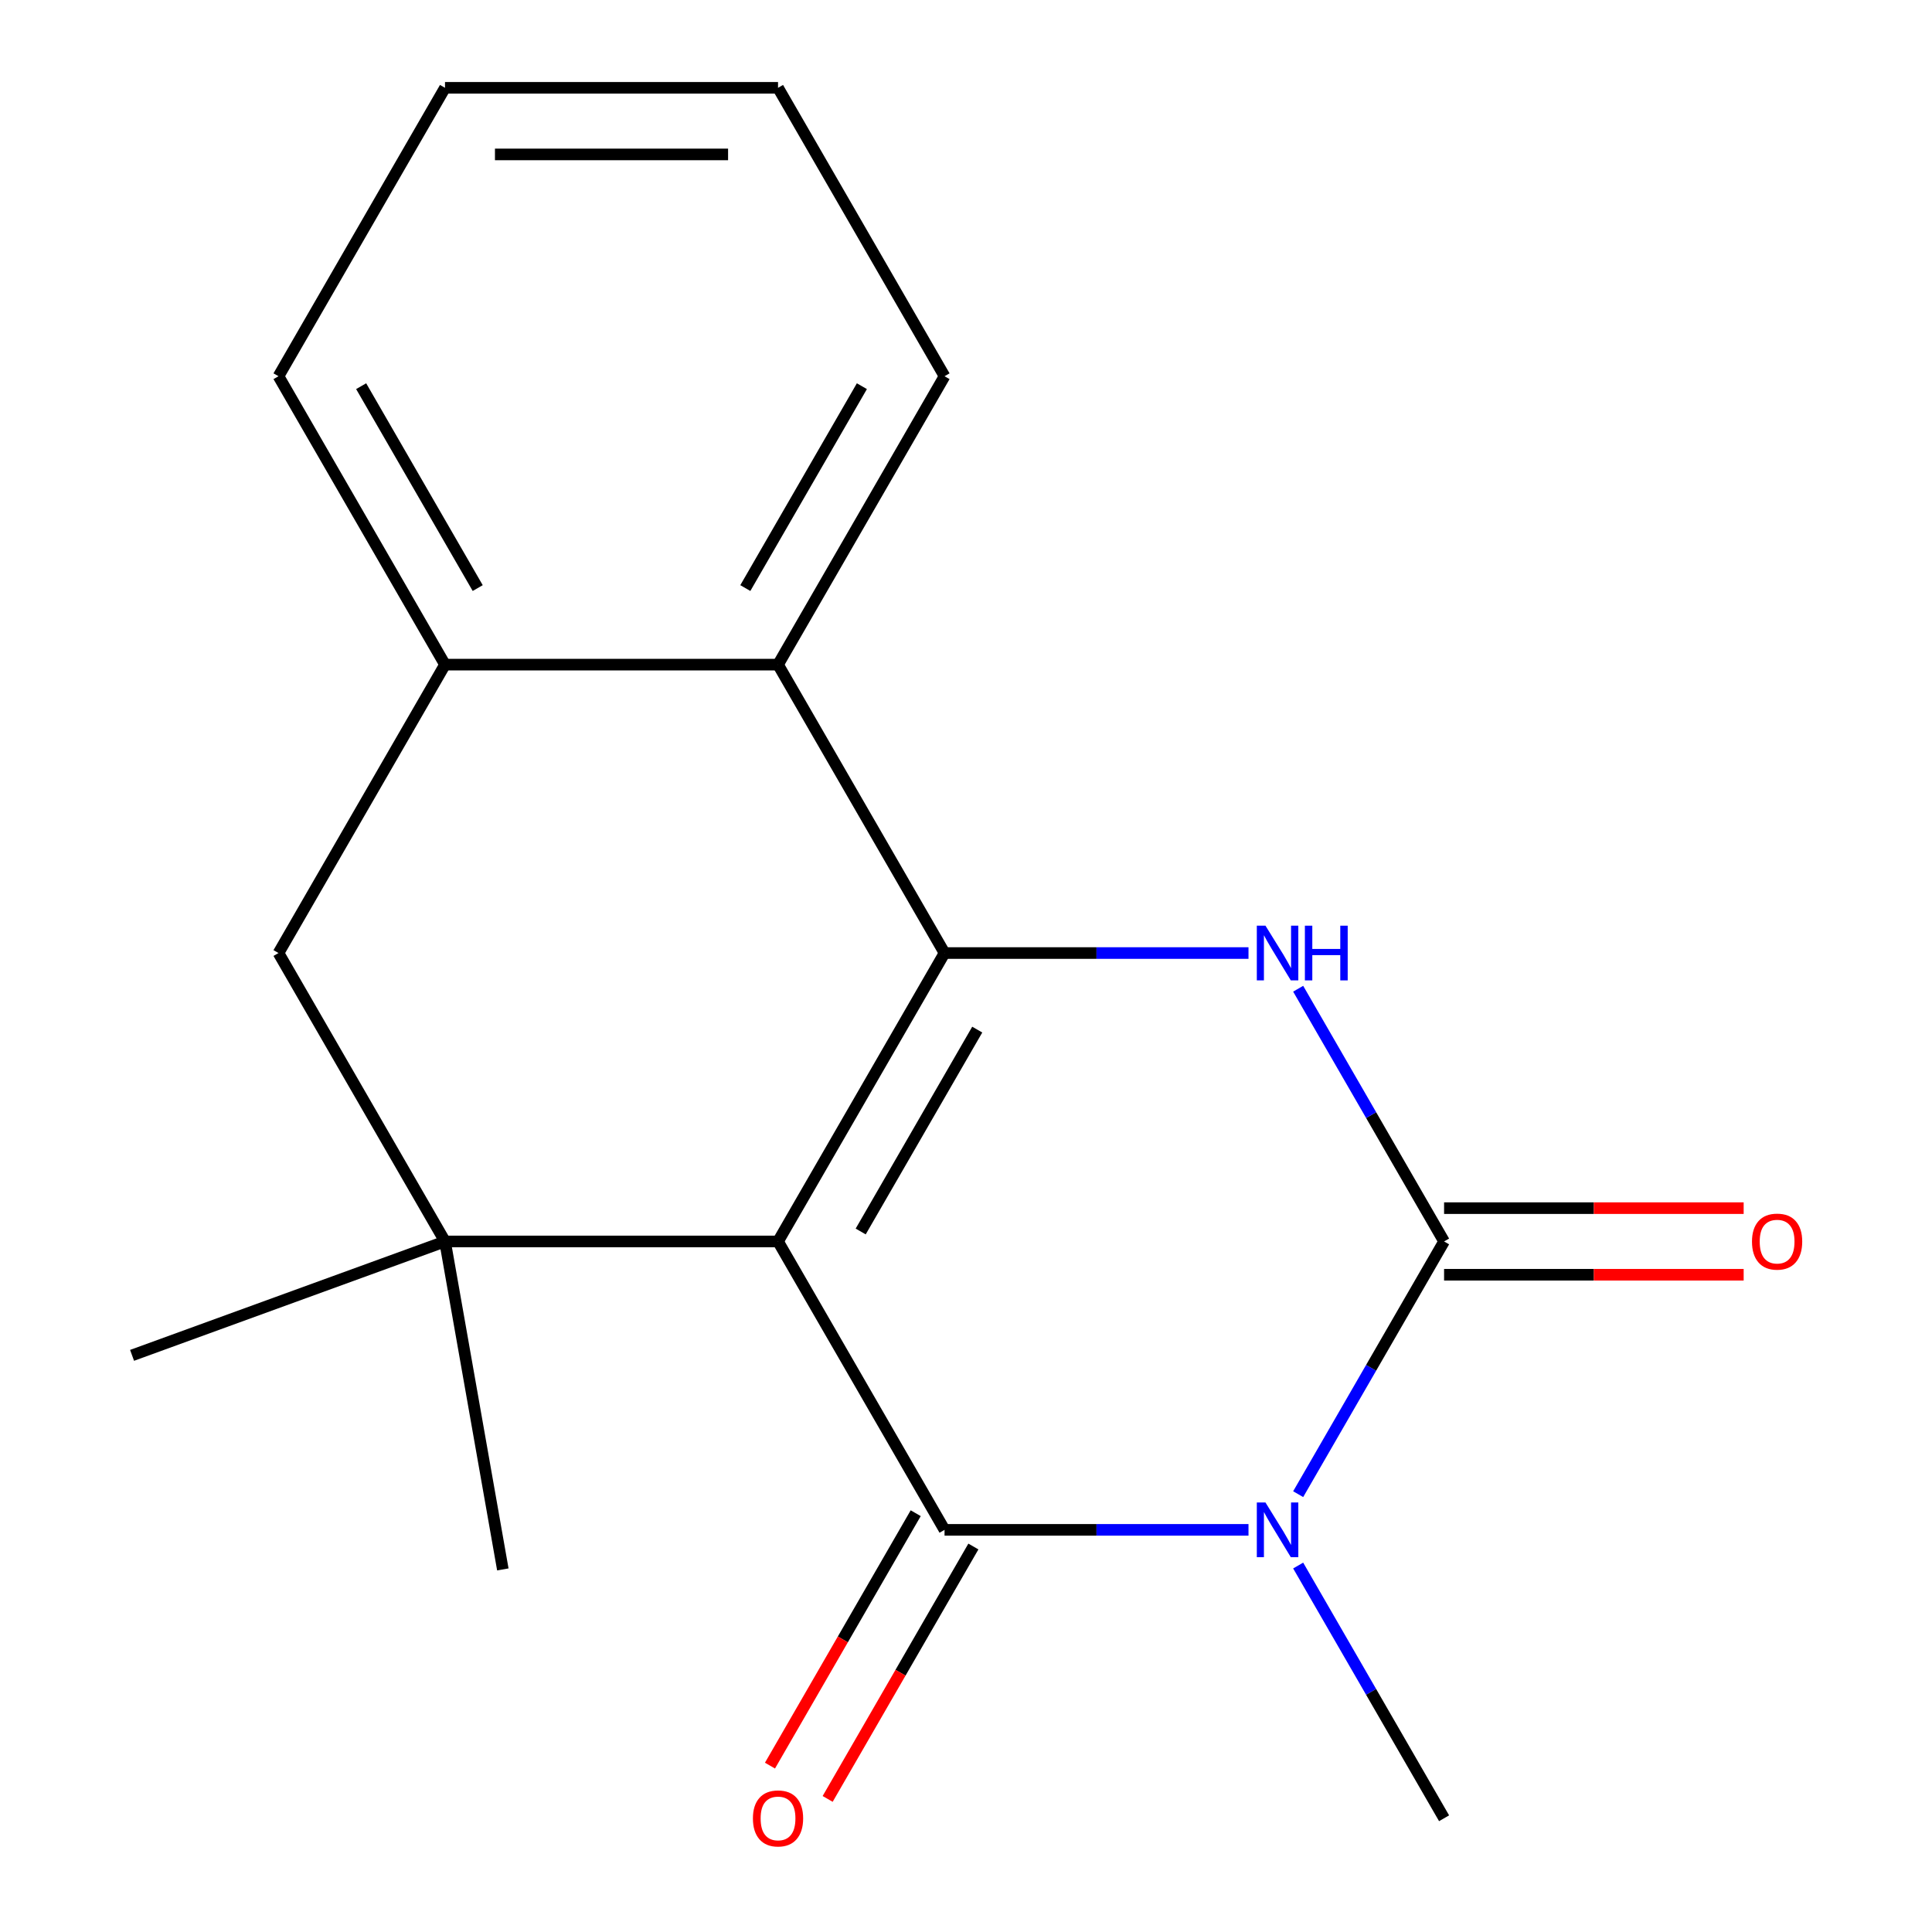 <?xml version='1.0' encoding='iso-8859-1'?>
<svg version='1.1' baseProfile='full'
              xmlns='http://www.w3.org/2000/svg'
                      xmlns:rdkit='http://www.rdkit.org/xml'
                      xmlns:xlink='http://www.w3.org/1999/xlink'
                  xml:space='preserve'
width='1000px' height='1000px' viewBox='0 0 1000 1000'>
<!-- END OF HEADER -->
<rect style='opacity:1.0;fill:#FFFFFF;stroke:none' width='1000' height='1000' x='0' y='0'> </rect>
<path class='bond-0' d='M 402.708,642.572 L 488.894,791.851' style='fill:none;fill-rule:evenodd;stroke:#000000;stroke-width:6px;stroke-linecap:butt;stroke-linejoin:miter;stroke-opacity:1' />
<path class='bond-2' d='M 402.708,642.572 L 488.894,493.292' style='fill:none;fill-rule:evenodd;stroke:#000000;stroke-width:6px;stroke-linecap:butt;stroke-linejoin:miter;stroke-opacity:1' />
<path class='bond-2' d='M 445.492,637.417 L 505.822,532.922' style='fill:none;fill-rule:evenodd;stroke:#000000;stroke-width:6px;stroke-linecap:butt;stroke-linejoin:miter;stroke-opacity:1' />
<path class='bond-5' d='M 402.708,642.572 L 230.335,642.572' style='fill:none;fill-rule:evenodd;stroke:#000000;stroke-width:6px;stroke-linecap:butt;stroke-linejoin:miter;stroke-opacity:1' />
<path class='bond-1' d='M 488.894,791.851 L 567.556,791.851' style='fill:none;fill-rule:evenodd;stroke:#000000;stroke-width:6px;stroke-linecap:butt;stroke-linejoin:miter;stroke-opacity:1' />
<path class='bond-1' d='M 567.556,791.851 L 646.218,791.851' style='fill:none;fill-rule:evenodd;stroke:#0000FF;stroke-width:6px;stroke-linecap:butt;stroke-linejoin:miter;stroke-opacity:1' />
<path class='bond-9' d='M 473.967,783.232 L 436.251,848.557' style='fill:none;fill-rule:evenodd;stroke:#000000;stroke-width:6px;stroke-linecap:butt;stroke-linejoin:miter;stroke-opacity:1' />
<path class='bond-9' d='M 436.251,848.557 L 398.536,913.882' style='fill:none;fill-rule:evenodd;stroke:#FF0000;stroke-width:6px;stroke-linecap:butt;stroke-linejoin:miter;stroke-opacity:1' />
<path class='bond-9' d='M 503.822,800.47 L 466.107,865.795' style='fill:none;fill-rule:evenodd;stroke:#000000;stroke-width:6px;stroke-linecap:butt;stroke-linejoin:miter;stroke-opacity:1' />
<path class='bond-9' d='M 466.107,865.795 L 428.392,931.119' style='fill:none;fill-rule:evenodd;stroke:#FF0000;stroke-width:6px;stroke-linecap:butt;stroke-linejoin:miter;stroke-opacity:1' />
<path class='bond-11' d='M 671.931,810.32 L 709.692,875.725' style='fill:none;fill-rule:evenodd;stroke:#0000FF;stroke-width:6px;stroke-linecap:butt;stroke-linejoin:miter;stroke-opacity:1' />
<path class='bond-11' d='M 709.692,875.725 L 747.454,941.13' style='fill:none;fill-rule:evenodd;stroke:#000000;stroke-width:6px;stroke-linecap:butt;stroke-linejoin:miter;stroke-opacity:1' />
<path class='bond-19' d='M 671.931,773.382 L 709.692,707.977' style='fill:none;fill-rule:evenodd;stroke:#0000FF;stroke-width:6px;stroke-linecap:butt;stroke-linejoin:miter;stroke-opacity:1' />
<path class='bond-19' d='M 709.692,707.977 L 747.454,642.572' style='fill:none;fill-rule:evenodd;stroke:#000000;stroke-width:6px;stroke-linecap:butt;stroke-linejoin:miter;stroke-opacity:1' />
<path class='bond-4' d='M 488.894,493.292 L 567.556,493.292' style='fill:none;fill-rule:evenodd;stroke:#000000;stroke-width:6px;stroke-linecap:butt;stroke-linejoin:miter;stroke-opacity:1' />
<path class='bond-4' d='M 567.556,493.292 L 646.218,493.292' style='fill:none;fill-rule:evenodd;stroke:#0000FF;stroke-width:6px;stroke-linecap:butt;stroke-linejoin:miter;stroke-opacity:1' />
<path class='bond-6' d='M 488.894,493.292 L 402.708,344.013' style='fill:none;fill-rule:evenodd;stroke:#000000;stroke-width:6px;stroke-linecap:butt;stroke-linejoin:miter;stroke-opacity:1' />
<path class='bond-3' d='M 747.454,642.572 L 709.692,577.167' style='fill:none;fill-rule:evenodd;stroke:#000000;stroke-width:6px;stroke-linecap:butt;stroke-linejoin:miter;stroke-opacity:1' />
<path class='bond-3' d='M 709.692,577.167 L 671.931,511.762' style='fill:none;fill-rule:evenodd;stroke:#0000FF;stroke-width:6px;stroke-linecap:butt;stroke-linejoin:miter;stroke-opacity:1' />
<path class='bond-10' d='M 747.454,659.809 L 824.986,659.809' style='fill:none;fill-rule:evenodd;stroke:#000000;stroke-width:6px;stroke-linecap:butt;stroke-linejoin:miter;stroke-opacity:1' />
<path class='bond-10' d='M 824.986,659.809 L 902.517,659.809' style='fill:none;fill-rule:evenodd;stroke:#FF0000;stroke-width:6px;stroke-linecap:butt;stroke-linejoin:miter;stroke-opacity:1' />
<path class='bond-10' d='M 747.454,625.334 L 824.986,625.334' style='fill:none;fill-rule:evenodd;stroke:#000000;stroke-width:6px;stroke-linecap:butt;stroke-linejoin:miter;stroke-opacity:1' />
<path class='bond-10' d='M 824.986,625.334 L 902.517,625.334' style='fill:none;fill-rule:evenodd;stroke:#FF0000;stroke-width:6px;stroke-linecap:butt;stroke-linejoin:miter;stroke-opacity:1' />
<path class='bond-8' d='M 230.335,642.572 L 144.149,493.292' style='fill:none;fill-rule:evenodd;stroke:#000000;stroke-width:6px;stroke-linecap:butt;stroke-linejoin:miter;stroke-opacity:1' />
<path class='bond-12' d='M 230.335,642.572 L 68.358,701.527' style='fill:none;fill-rule:evenodd;stroke:#000000;stroke-width:6px;stroke-linecap:butt;stroke-linejoin:miter;stroke-opacity:1' />
<path class='bond-13' d='M 230.335,642.572 L 260.267,812.326' style='fill:none;fill-rule:evenodd;stroke:#000000;stroke-width:6px;stroke-linecap:butt;stroke-linejoin:miter;stroke-opacity:1' />
<path class='bond-14' d='M 402.708,344.013 L 488.894,194.734' style='fill:none;fill-rule:evenodd;stroke:#000000;stroke-width:6px;stroke-linecap:butt;stroke-linejoin:miter;stroke-opacity:1' />
<path class='bond-14' d='M 385.78,304.384 L 446.111,199.888' style='fill:none;fill-rule:evenodd;stroke:#000000;stroke-width:6px;stroke-linecap:butt;stroke-linejoin:miter;stroke-opacity:1' />
<path class='bond-18' d='M 402.708,344.013 L 230.335,344.013' style='fill:none;fill-rule:evenodd;stroke:#000000;stroke-width:6px;stroke-linecap:butt;stroke-linejoin:miter;stroke-opacity:1' />
<path class='bond-7' d='M 230.335,344.013 L 144.149,493.292' style='fill:none;fill-rule:evenodd;stroke:#000000;stroke-width:6px;stroke-linecap:butt;stroke-linejoin:miter;stroke-opacity:1' />
<path class='bond-15' d='M 230.335,344.013 L 144.149,194.734' style='fill:none;fill-rule:evenodd;stroke:#000000;stroke-width:6px;stroke-linecap:butt;stroke-linejoin:miter;stroke-opacity:1' />
<path class='bond-15' d='M 247.263,304.384 L 186.933,199.888' style='fill:none;fill-rule:evenodd;stroke:#000000;stroke-width:6px;stroke-linecap:butt;stroke-linejoin:miter;stroke-opacity:1' />
<path class='bond-16' d='M 488.894,194.734 L 402.708,45.455' style='fill:none;fill-rule:evenodd;stroke:#000000;stroke-width:6px;stroke-linecap:butt;stroke-linejoin:miter;stroke-opacity:1' />
<path class='bond-17' d='M 144.149,194.734 L 230.335,45.455' style='fill:none;fill-rule:evenodd;stroke:#000000;stroke-width:6px;stroke-linecap:butt;stroke-linejoin:miter;stroke-opacity:1' />
<path class='bond-20' d='M 402.708,45.455 L 230.335,45.455' style='fill:none;fill-rule:evenodd;stroke:#000000;stroke-width:6px;stroke-linecap:butt;stroke-linejoin:miter;stroke-opacity:1' />
<path class='bond-20' d='M 376.852,79.929 L 256.191,79.929' style='fill:none;fill-rule:evenodd;stroke:#000000;stroke-width:6px;stroke-linecap:butt;stroke-linejoin:miter;stroke-opacity:1' />
<path  class='atom-2' d='M 655.007 777.691
L 664.287 792.691
Q 665.207 794.171, 666.687 796.851
Q 668.167 799.531, 668.247 799.691
L 668.247 777.691
L 672.007 777.691
L 672.007 806.011
L 668.127 806.011
L 658.167 789.611
Q 657.007 787.691, 655.767 785.491
Q 654.567 783.291, 654.207 782.611
L 654.207 806.011
L 650.527 806.011
L 650.527 777.691
L 655.007 777.691
' fill='#0000FF'/>
<path  class='atom-5' d='M 655.007 479.132
L 664.287 494.132
Q 665.207 495.612, 666.687 498.292
Q 668.167 500.972, 668.247 501.132
L 668.247 479.132
L 672.007 479.132
L 672.007 507.452
L 668.127 507.452
L 658.167 491.052
Q 657.007 489.132, 655.767 486.932
Q 654.567 484.732, 654.207 484.052
L 654.207 507.452
L 650.527 507.452
L 650.527 479.132
L 655.007 479.132
' fill='#0000FF'/>
<path  class='atom-5' d='M 675.407 479.132
L 679.247 479.132
L 679.247 491.172
L 693.727 491.172
L 693.727 479.132
L 697.567 479.132
L 697.567 507.452
L 693.727 507.452
L 693.727 494.372
L 679.247 494.372
L 679.247 507.452
L 675.407 507.452
L 675.407 479.132
' fill='#0000FF'/>
<path  class='atom-10' d='M 389.708 941.21
Q 389.708 934.41, 393.068 930.61
Q 396.428 926.81, 402.708 926.81
Q 408.988 926.81, 412.348 930.61
Q 415.708 934.41, 415.708 941.21
Q 415.708 948.09, 412.308 952.01
Q 408.908 955.89, 402.708 955.89
Q 396.468 955.89, 393.068 952.01
Q 389.708 948.13, 389.708 941.21
M 402.708 952.69
Q 407.028 952.69, 409.348 949.81
Q 411.708 946.89, 411.708 941.21
Q 411.708 935.65, 409.348 932.85
Q 407.028 930.01, 402.708 930.01
Q 398.388 930.01, 396.028 932.81
Q 393.708 935.61, 393.708 941.21
Q 393.708 946.93, 396.028 949.81
Q 398.388 952.69, 402.708 952.69
' fill='#FF0000'/>
<path  class='atom-11' d='M 906.827 642.652
Q 906.827 635.852, 910.187 632.052
Q 913.547 628.252, 919.827 628.252
Q 926.107 628.252, 929.467 632.052
Q 932.827 635.852, 932.827 642.652
Q 932.827 649.532, 929.427 653.452
Q 926.027 657.332, 919.827 657.332
Q 913.587 657.332, 910.187 653.452
Q 906.827 649.572, 906.827 642.652
M 919.827 654.132
Q 924.147 654.132, 926.467 651.252
Q 928.827 648.332, 928.827 642.652
Q 928.827 637.092, 926.467 634.292
Q 924.147 631.452, 919.827 631.452
Q 915.507 631.452, 913.147 634.252
Q 910.827 637.052, 910.827 642.652
Q 910.827 648.372, 913.147 651.252
Q 915.507 654.132, 919.827 654.132
' fill='#FF0000'/>
</svg>
